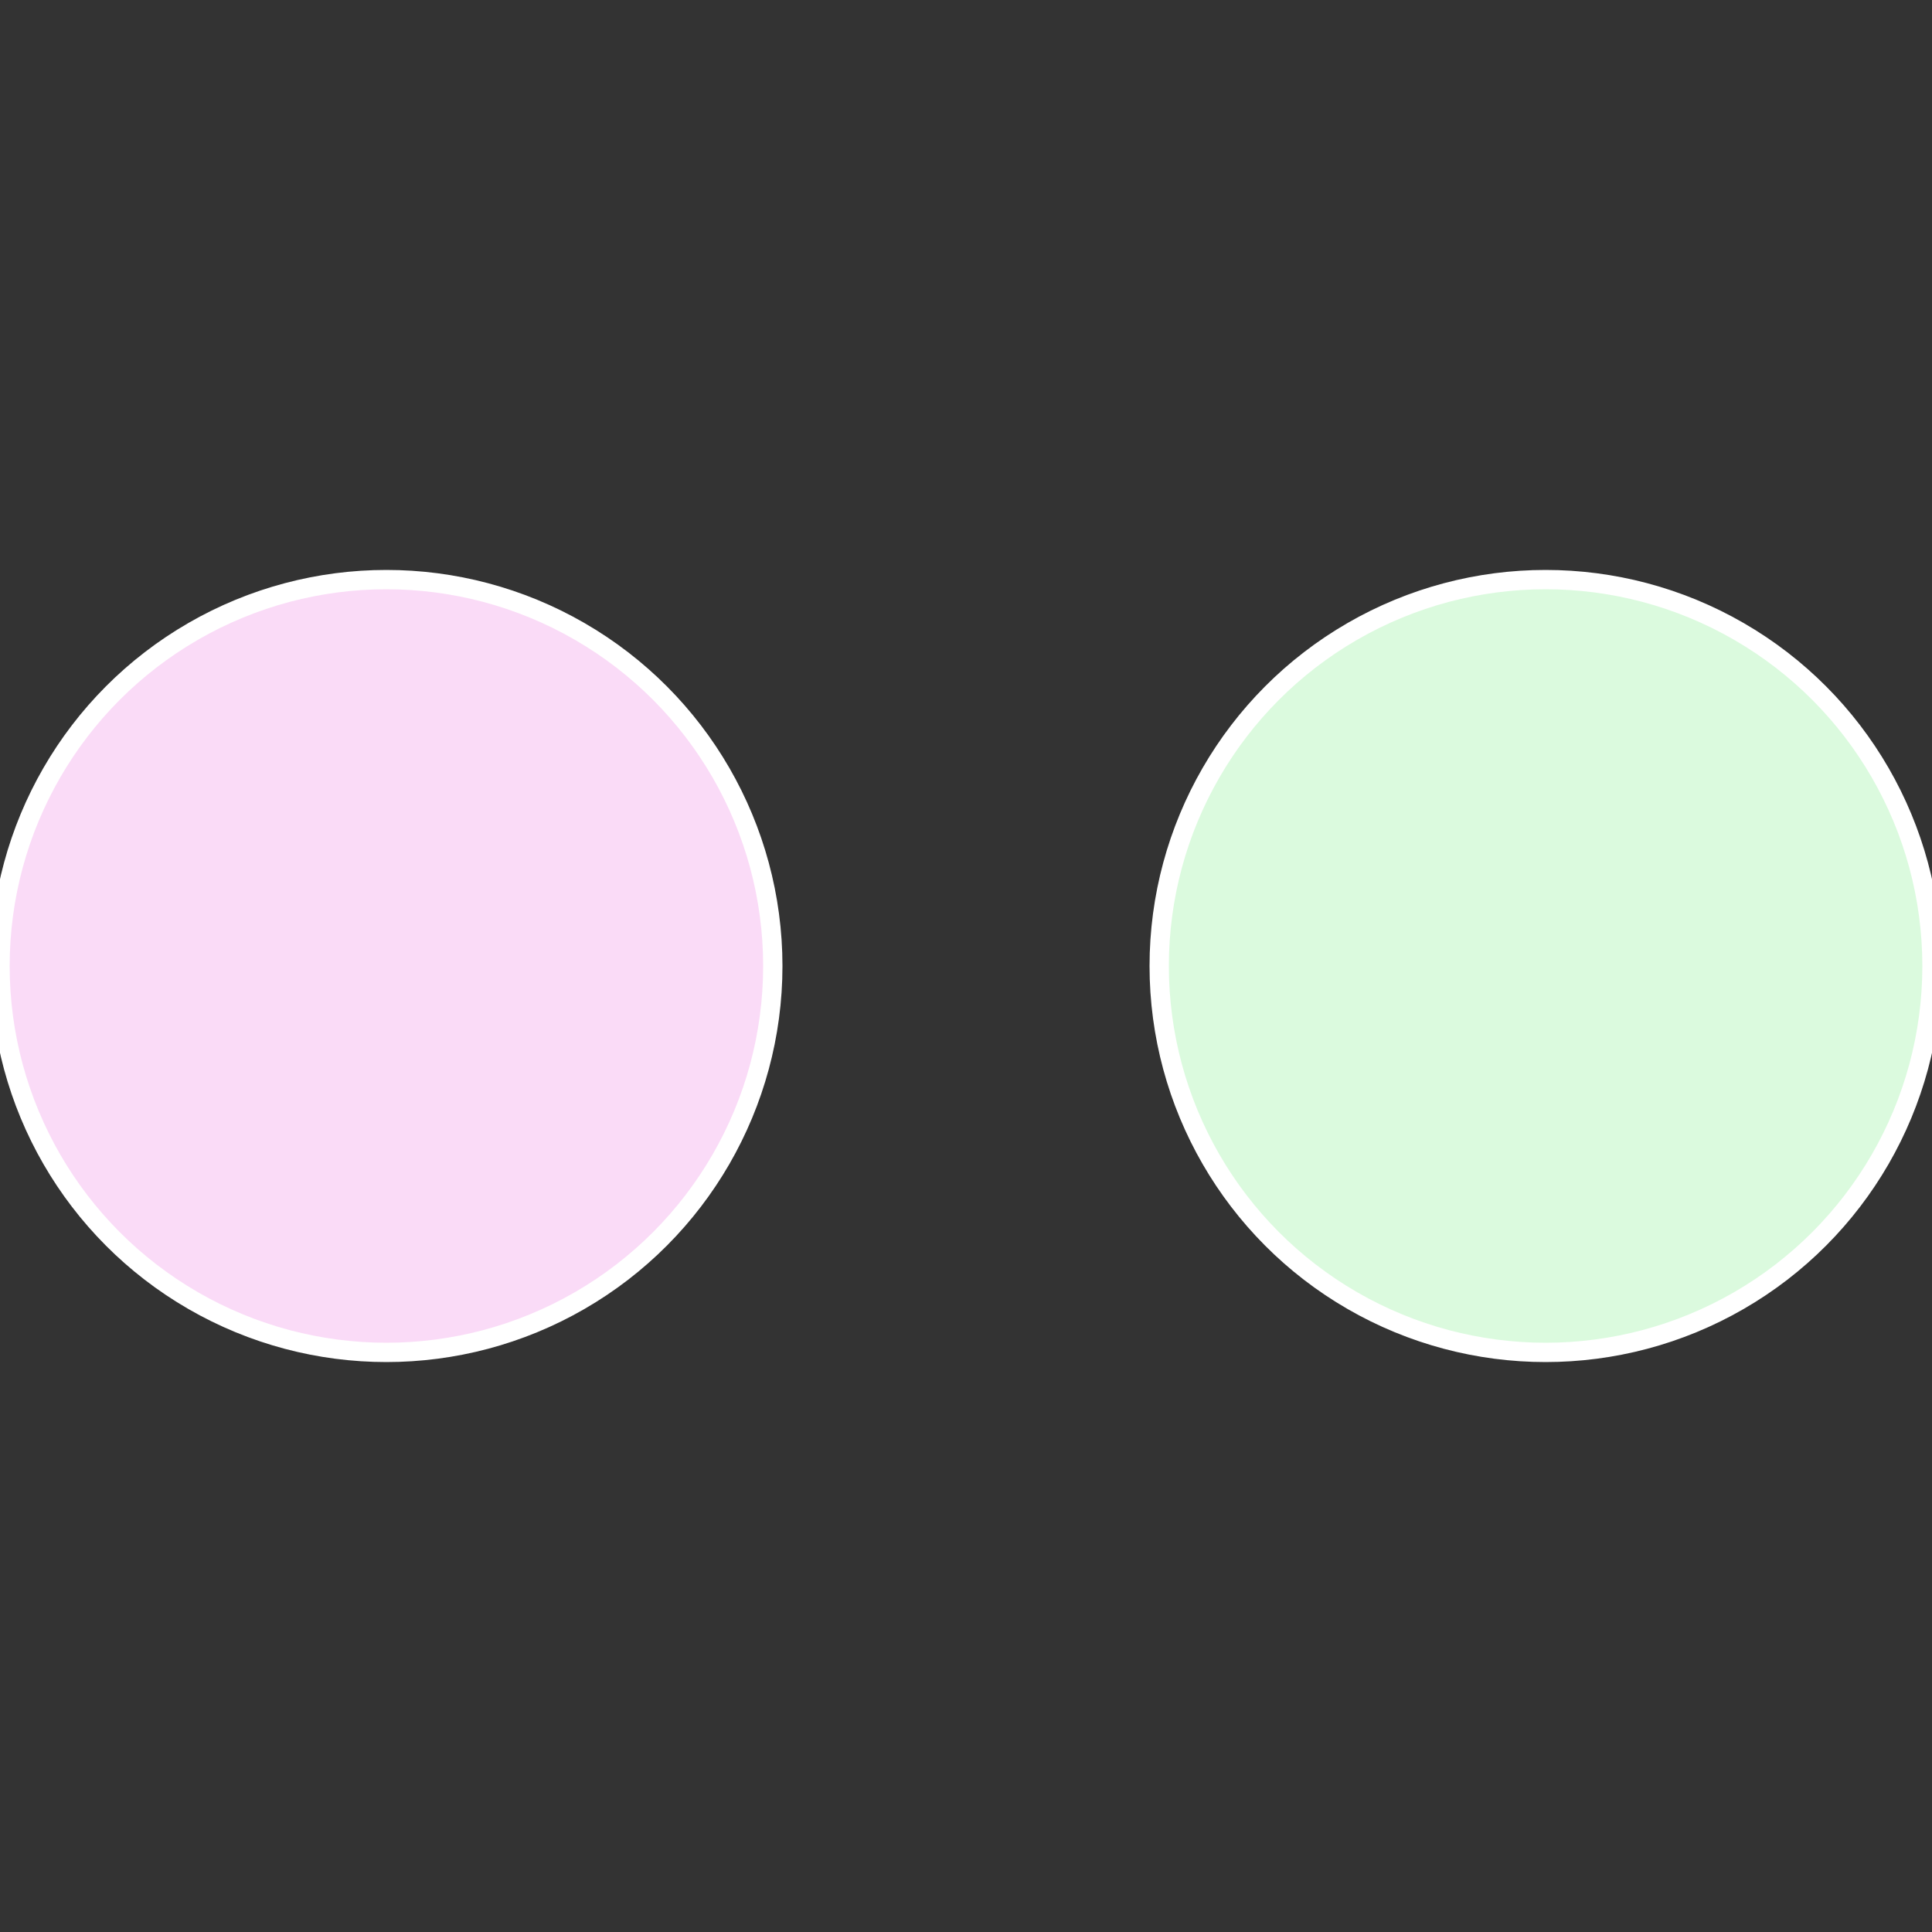 <?xml version="1.0" standalone="no"?>
<svg width="500" height="500" viewBox="-1 -1 2 2" xmlns="http://www.w3.org/2000/svg">
 
                <rect x="-1" y="-1" width="2" height="2" fill="#333333" stroke="none"/>
 
                <circle cx="0.6" cy="0" r="0.4" fill="#dbfade" stroke="#fff" stroke-width="1%" />
             
                <circle cx="-0.6" cy="7.3478807948841E-17" r="0.4" fill="#fadbf7" stroke="#fff" stroke-width="1%" />
            </svg>
